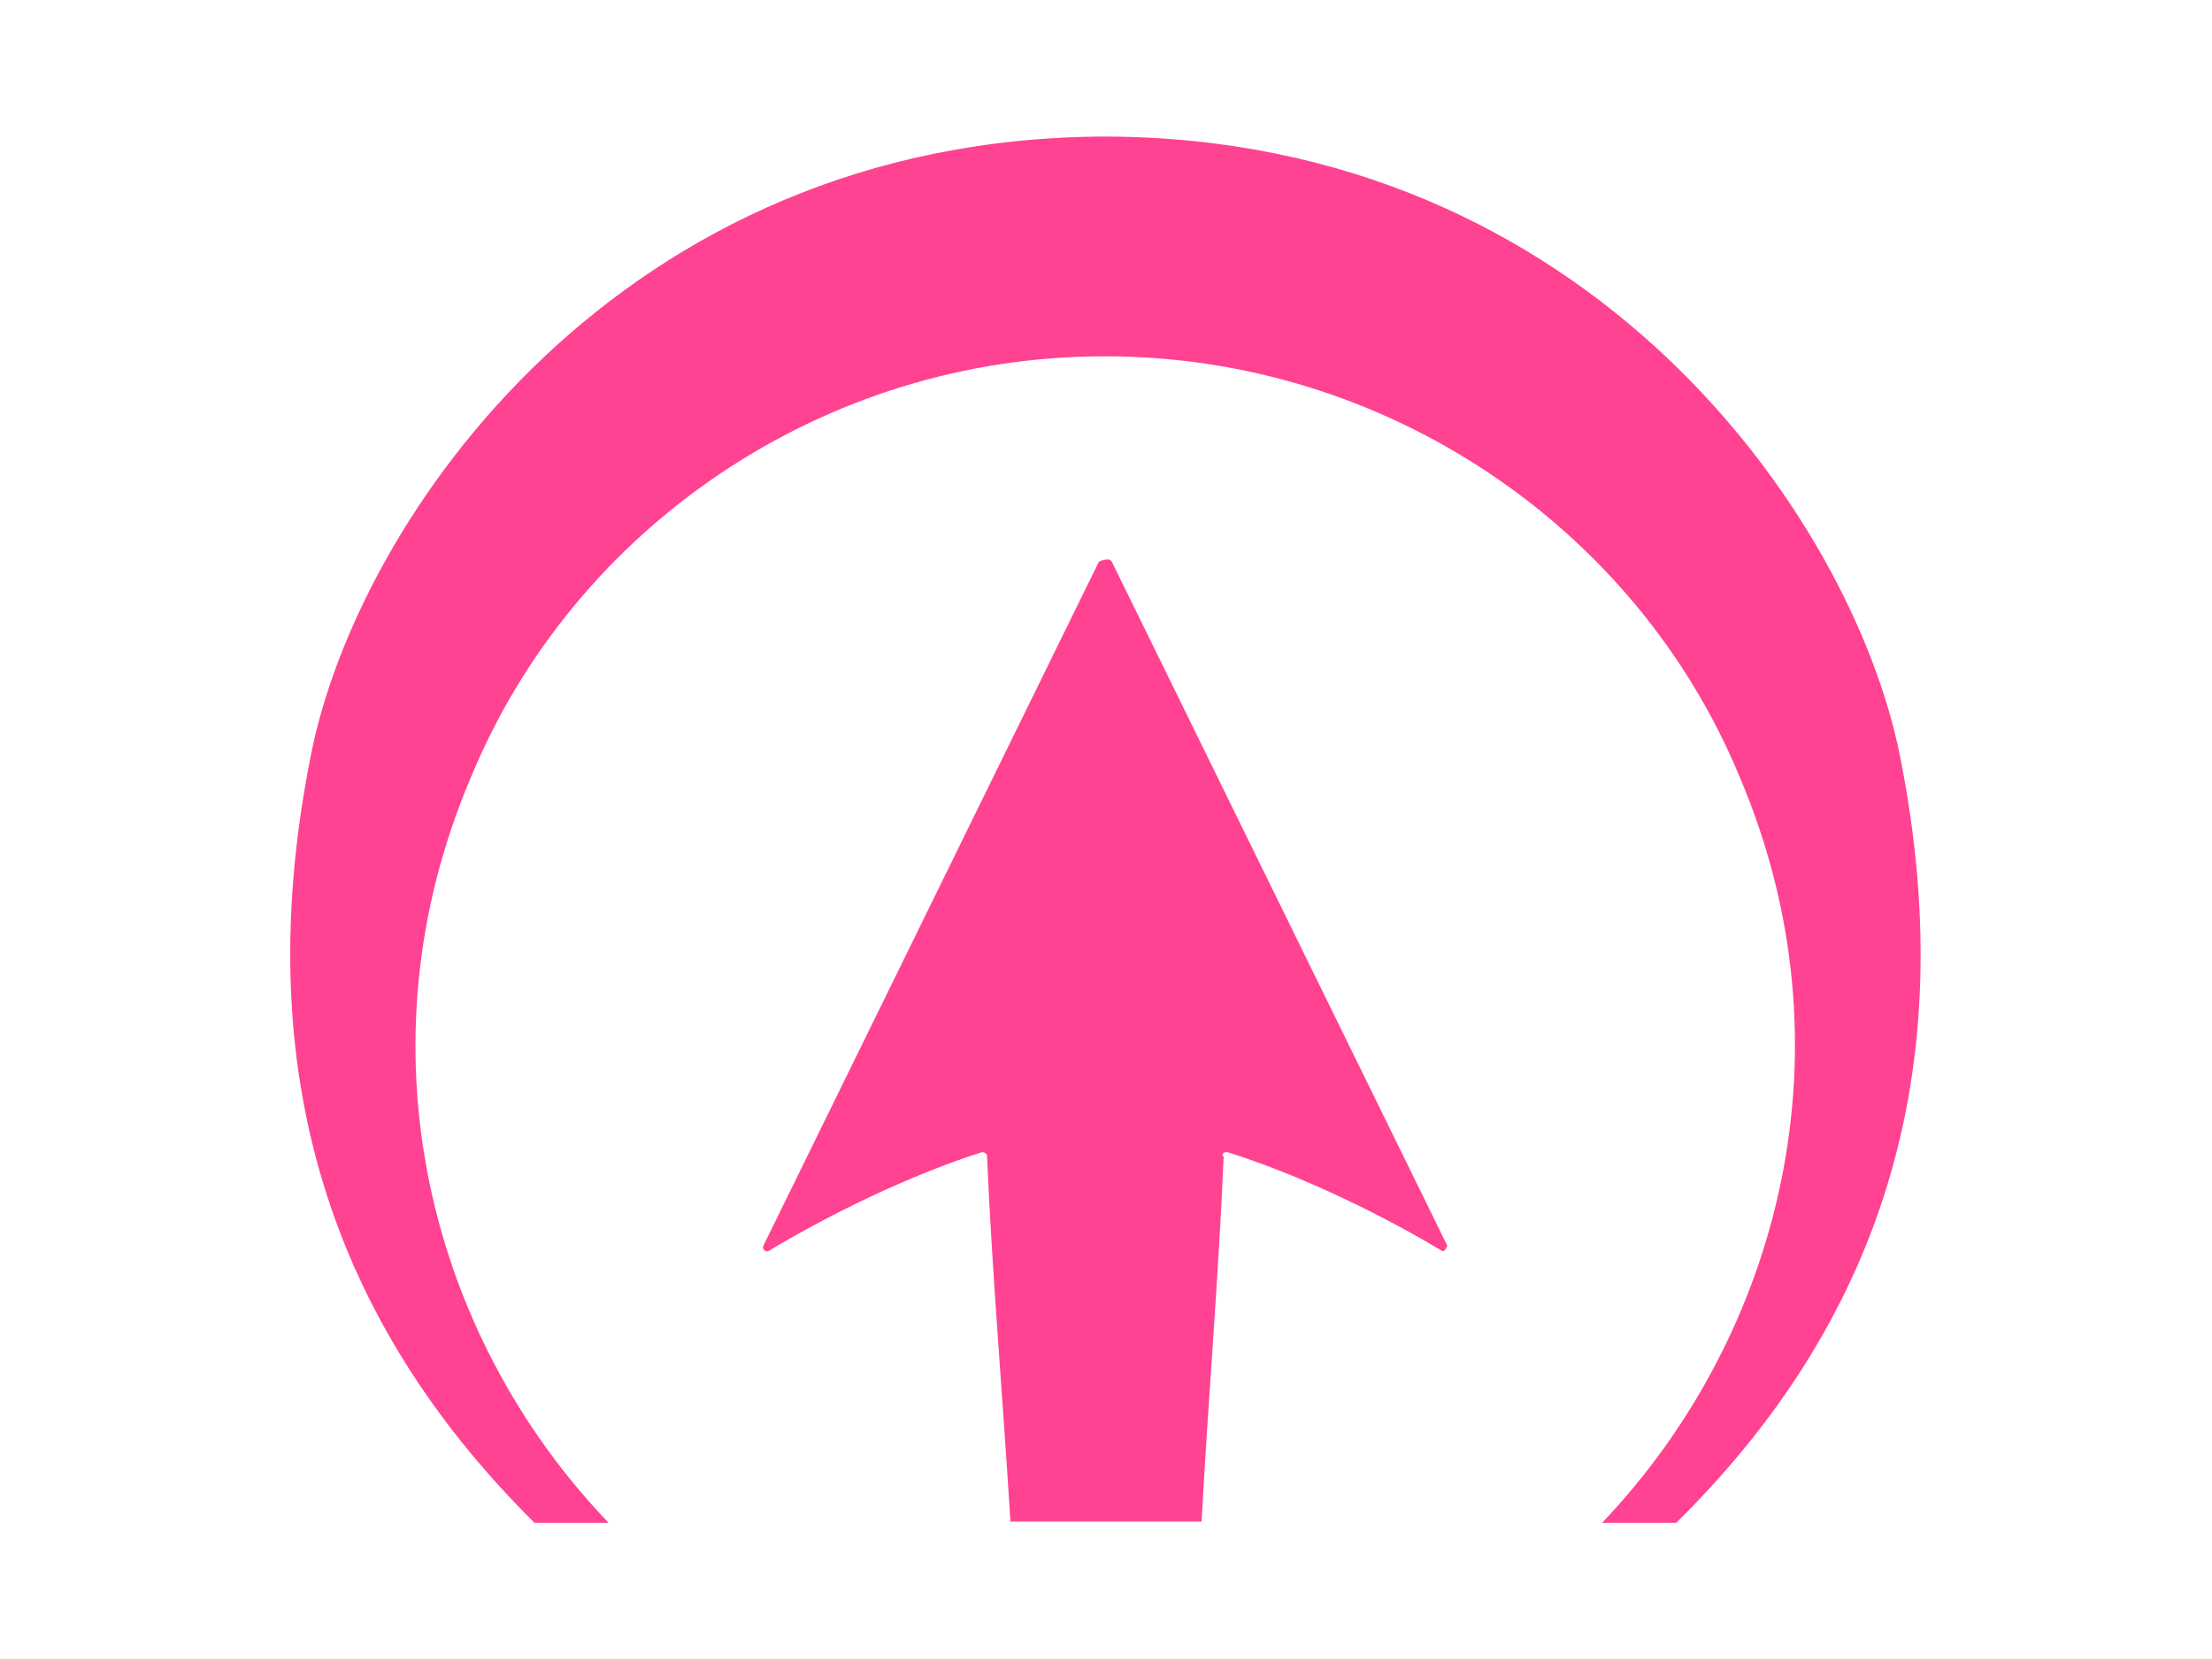 <?xml version="1.0" encoding="UTF-8"?> <svg xmlns="http://www.w3.org/2000/svg" id="Layer_1" viewBox="0 0 17.01 12.76"><defs><style>.cls-1{fill:#ff4291;}</style></defs><path class="cls-1" d="m9.41,8.89c-.04.94-.12,1.88-.17,2.81h-1.47c-.06-.98-.14-1.89-.18-2.81,0-.02-.02-.03-.04-.03-.72.23-1.41.62-1.64.76-.02.01-.05-.01-.04-.04l2.58-5.26s.08-.04.1,0l2.58,5.26s-.02.05-.04.04c-.23-.14-.92-.53-1.65-.76-.02,0-.04,0-.04.03Zm-.91-6.15c2.14,0,4.08,1.3,4.88,3.24.88,2.07.32,4.28-1.06,5.73h.57c1.44-1.42,2.24-3.3,1.72-5.9-.37-1.84-2.39-4.75-6.11-4.76-3.73.01-5.75,2.93-6.11,4.76-.52,2.61.29,4.48,1.72,5.9h.57c-1.39-1.45-1.94-3.66-1.06-5.73.8-1.94,2.73-3.24,4.87-3.24Z"></path></svg> 